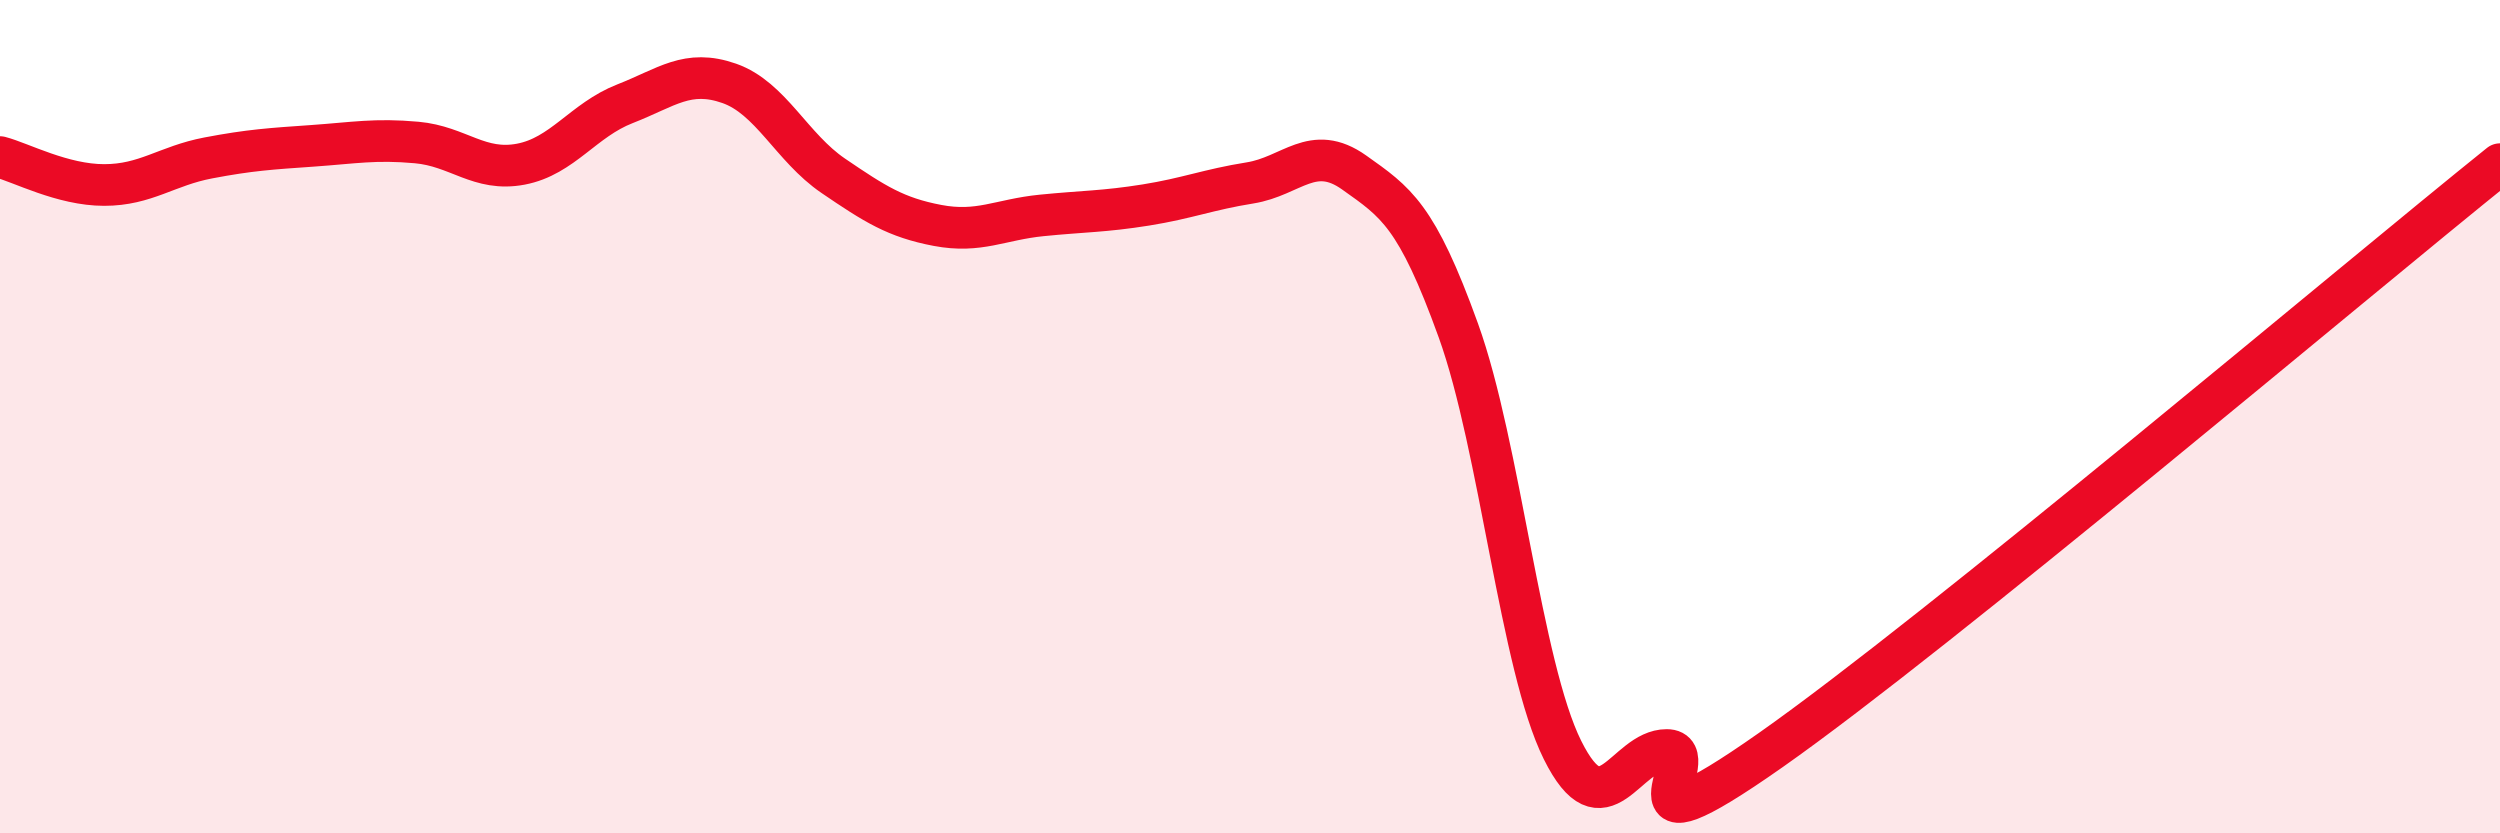
    <svg width="60" height="20" viewBox="0 0 60 20" xmlns="http://www.w3.org/2000/svg">
      <path
        d="M 0,3.77 C 0.5,3.9 1.5,4.44 2.5,4.44 C 3.5,4.44 4,3.98 5,3.79 C 6,3.6 6.5,3.57 7.5,3.5 C 8.5,3.43 9,3.33 10,3.42 C 11,3.51 11.5,4.13 12.5,3.94 C 13.5,3.75 14,2.88 15,2.49 C 16,2.1 16.5,1.65 17.5,2 C 18.5,2.35 19,3.54 20,4.22 C 21,4.9 21.5,5.22 22.5,5.41 C 23.5,5.6 24,5.27 25,5.17 C 26,5.07 26.5,5.08 27.5,4.92 C 28.5,4.76 29,4.55 30,4.39 C 31,4.23 31.5,3.43 32.5,4.14 C 33.5,4.85 34,5.16 35,7.93 C 36,10.7 36.5,15.99 37.5,18 C 38.5,20.01 39,18 40,18 C 41,18 38.5,20.81 42.5,18 C 46.5,15.19 56.5,6.75 60,3.94L60 20L0 20Z"
        fill="#EB0A25"
        opacity="0.1"
        stroke-linecap="round"
        stroke-linejoin="round"
      />
      <path
        d="M 0,3.77 C 0.5,3.9 1.5,4.44 2.5,4.44 C 3.5,4.44 4,3.98 5,3.79 C 6,3.6 6.5,3.57 7.5,3.5 C 8.5,3.43 9,3.33 10,3.42 C 11,3.51 11.5,4.13 12.5,3.94 C 13.5,3.75 14,2.88 15,2.49 C 16,2.1 16.5,1.65 17.5,2 C 18.5,2.35 19,3.54 20,4.22 C 21,4.9 21.5,5.22 22.5,5.41 C 23.5,5.6 24,5.27 25,5.17 C 26,5.07 26.5,5.08 27.5,4.92 C 28.5,4.76 29,4.55 30,4.39 C 31,4.23 31.5,3.43 32.5,4.14 C 33.5,4.85 34,5.16 35,7.93 C 36,10.7 36.5,15.99 37.5,18 C 38.5,20.01 39,18 40,18 C 41,18 38.5,20.81 42.5,18 C 46.5,15.19 56.5,6.75 60,3.94"
        stroke="#EB0A25"
        stroke-width="1"
        fill="none"
        stroke-linecap="round"
        stroke-linejoin="round"
      />
    </svg>
  